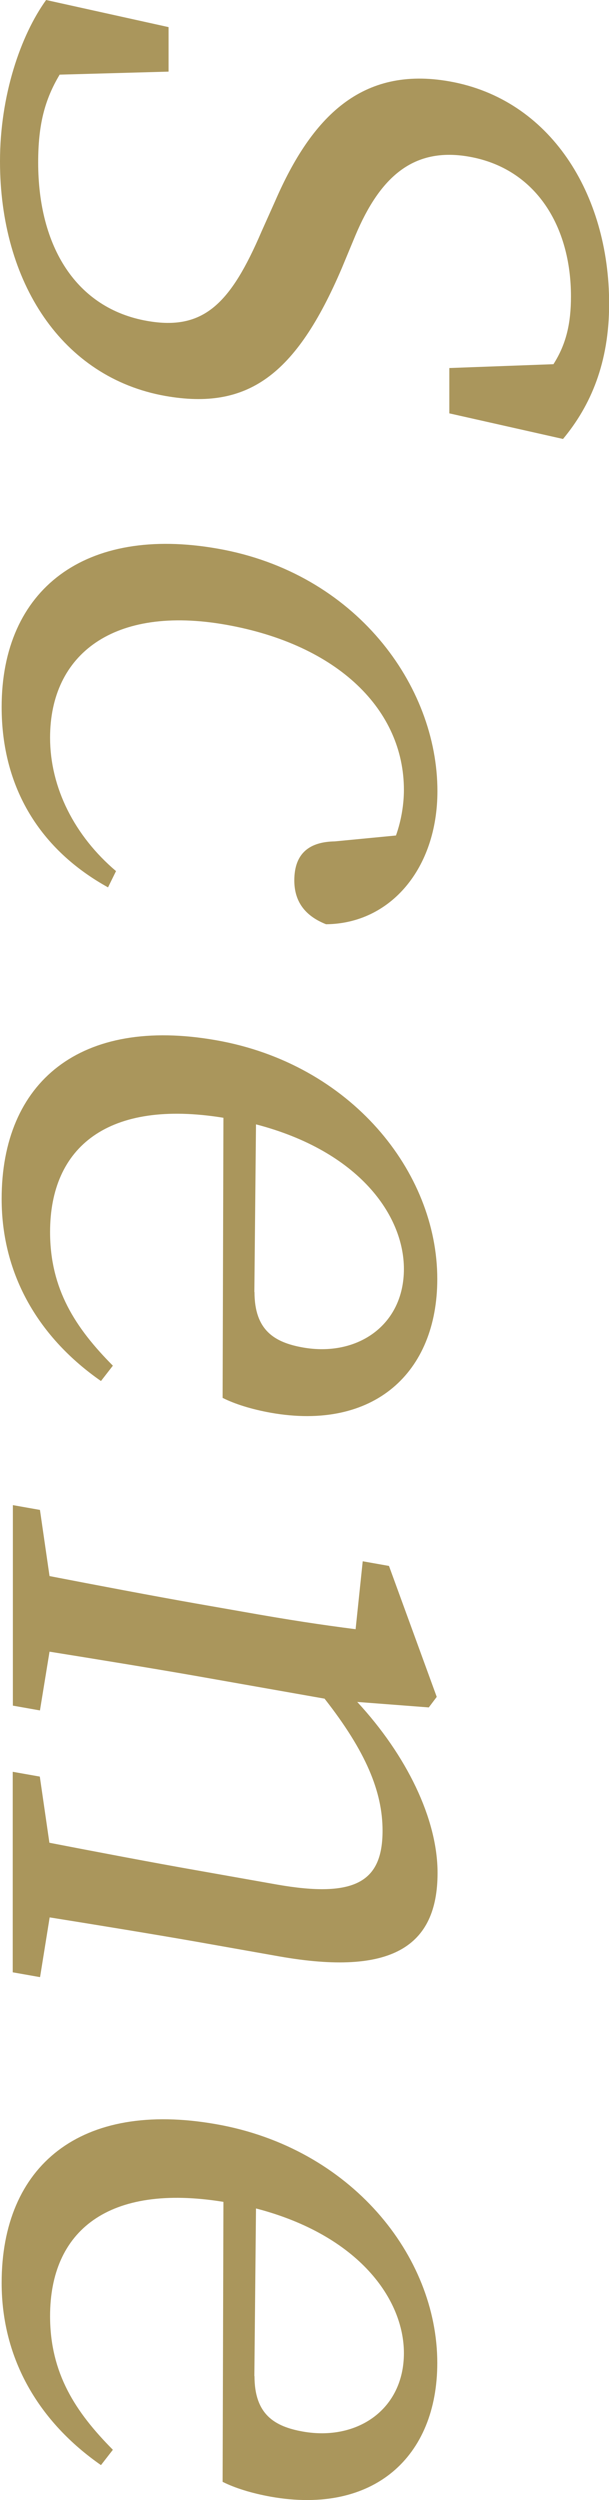 <?xml version="1.0" encoding="UTF-8"?><svg id="_イヤー_2" xmlns="http://www.w3.org/2000/svg" viewBox="0 0 44.51 182.53"><defs><style>.cls-1{fill:#aa965c;}</style></defs><g id="_イヤー_1-2"><g><path class="cls-1" d="M24.99,19.56c-3.37,7.89-6.91,10.4-12.9,9.35C4.53,27.57,0,20.61,0,11.78,0,6.96,1.51,2.58,3.37,0L12.32,1.98v3.25l-7.96,.22c-1.1,1.84-1.57,3.67-1.57,6.41,0,6.16,2.79,10.66,7.96,11.57,4.13,.73,6.1-1.25,8.37-6.54l.99-2.21c2.67-6.15,6.33-9.87,12.73-8.74,7.38,1.3,11.68,8.22,11.68,16.24,0,4.3-1.34,7.43-3.37,9.87l-8.31-1.87v-3.31l7.61-.28c.93-1.46,1.28-2.97,1.28-4.95,0-5.11-2.56-9.34-7.44-10.2-4.07-.72-6.51,1.47-8.31,5.74l-.99,2.38Z"/><path class="cls-1" d="M7.9,64.79C2.96,62.06,.12,57.55,.12,51.62c0-8.6,6.1-13.28,15.81-11.56,10.05,1.77,16.04,9.97,16.04,17.7,0,5.64-3.43,9.68-8.14,9.72-1.57-.62-2.32-1.69-2.32-3.2,0-2.03,1.16-2.82,2.96-2.85l4.47-.43c.41-1.15,.58-2.34,.58-3.33,0-5.81-4.77-10.6-13.02-12.06-8.19-1.44-12.84,2.15-12.84,8.25,0,3.66,1.8,7.18,4.82,9.74l-.58,1.18Z"/><path class="cls-1" d="M16.33,81.61c-8.43-1.37-12.67,2.12-12.67,8.34,0,4.18,1.86,7.01,4.59,9.76l-.87,1.12C2.91,97.72,.12,93.16,.12,87.53c0-8.54,5.75-13.34,15.69-11.58,9.82,1.73,16.15,9.59,16.15,17.43,0,6.86-4.65,11.09-12.15,9.77-1.45-.26-2.67-.65-3.54-1.09l.06-20.44Zm2.27,12.72c0,2.79,1.45,3.68,3.54,4.05,3.95,.7,7.38-1.6,7.38-5.73,0-3.89-3.25-8.59-10.81-10.56l-.12,12.24Z"/><path class="cls-1" d="M2.91,144.35l-1.98-.35v-14.64l1.98,.35,.7,4.83c3.2,.62,7.61,1.46,10.69,2l5.93,1.05c5.75,1.01,7.73-.21,7.73-3.93,0-2.85-1.22-5.79-4.24-9.64l-9.41-1.66c-2.96-.52-7.44-1.25-10.69-1.77l-.7,4.29-1.98-.35v-14.64l1.98,.35,.7,4.83c3.25,.63,7.73,1.48,10.69,2l3.31,.58c3.6,.64,5.81,.97,8.37,1.3l.52-4.96,1.92,.34,3.49,9.56-.58,.77-5.23-.4c3.6,3.89,5.87,8.53,5.87,12.48,0,5.4-3.37,7.54-11.56,6.1l-6.1-1.08c-3.08-.54-7.5-1.26-10.69-1.77l-.7,4.35Z"/><path class="cls-1" d="M16.33,160.76c-8.43-1.37-12.67,2.12-12.67,8.34,0,4.18,1.86,7.01,4.59,9.76l-.87,1.12c-4.47-3.11-7.26-7.67-7.26-13.31,0-8.54,5.75-13.34,15.69-11.58,9.82,1.73,16.15,9.59,16.15,17.43,0,6.86-4.65,11.09-12.15,9.77-1.45-.26-2.67-.65-3.54-1.09l.06-20.44Zm2.27,12.72c0,2.79,1.45,3.68,3.54,4.05,3.95,.7,7.38-1.6,7.38-5.73,0-3.89-3.25-8.59-10.81-10.56l-.12,12.24Z"/></g></g></svg>